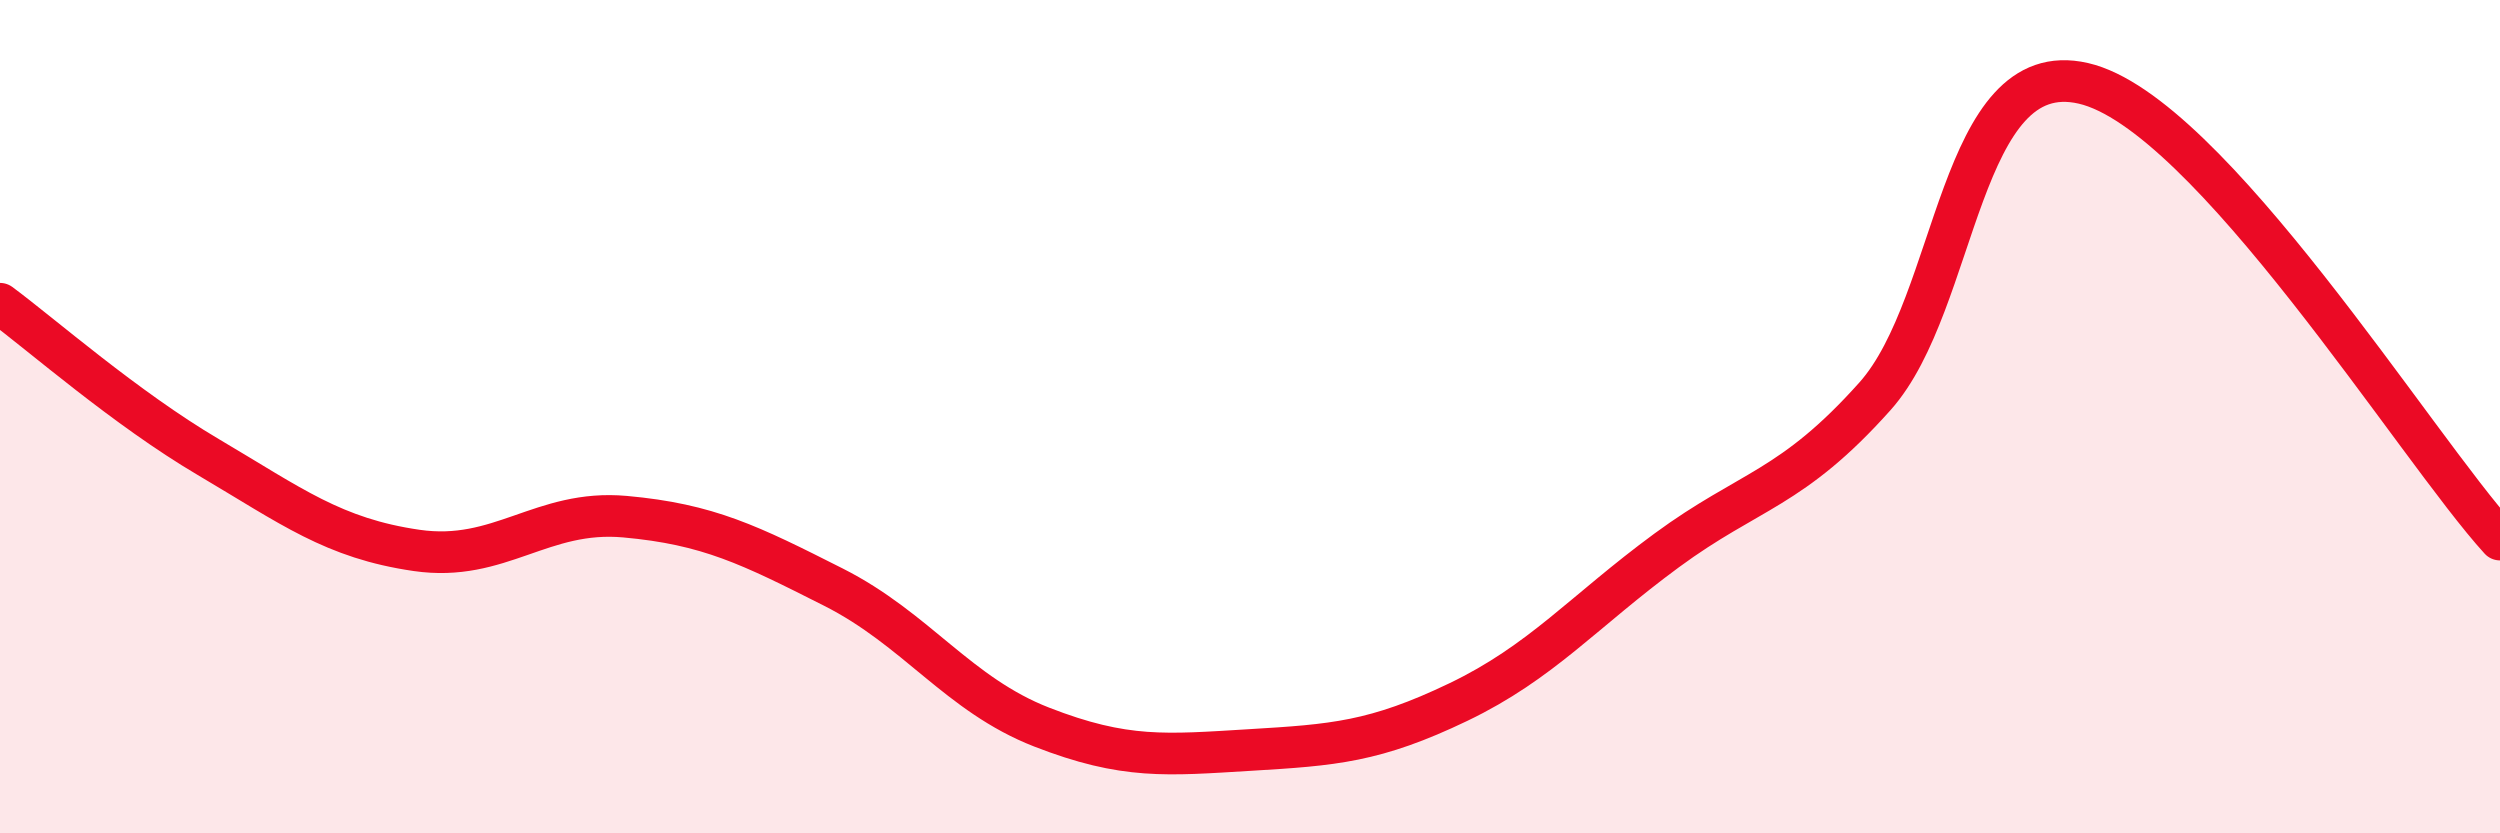 
    <svg width="60" height="20" viewBox="0 0 60 20" xmlns="http://www.w3.org/2000/svg">
      <path
        d="M 0,7.29 C 1,8.03 3,9.79 5,10.97 C 7,12.15 8,12.92 10,13.21 C 12,13.5 13,12.22 15,12.4 C 17,12.58 18,13.08 20,14.09 C 22,15.1 23,16.67 25,17.45 C 27,18.23 28,18.12 30,18 C 32,17.88 33,17.81 35,16.85 C 37,15.89 38,14.68 40,13.21 C 42,11.74 43,11.75 45,9.51 C 47,7.27 47,1.31 50,2 C 53,2.69 58,10.76 60,12.95L60 20L0 20Z"
        fill="#EB0A25"
        opacity="0.1"
        stroke-linecap="round"
        stroke-linejoin="round"
      />
      <path
        d="M 0,7.29 C 1,8.03 3,9.79 5,10.97 C 7,12.15 8,12.92 10,13.21 C 12,13.5 13,12.22 15,12.4 C 17,12.58 18,13.08 20,14.09 C 22,15.1 23,16.67 25,17.45 C 27,18.23 28,18.12 30,18 C 32,17.88 33,17.81 35,16.85 C 37,15.89 38,14.68 40,13.21 C 42,11.74 43,11.75 45,9.51 C 47,7.27 47,1.31 50,2 C 53,2.69 58,10.76 60,12.95"
        stroke="#EB0A25"
        stroke-width="1"
        fill="none"
        stroke-linecap="round"
        stroke-linejoin="round"
      />
    </svg>
  